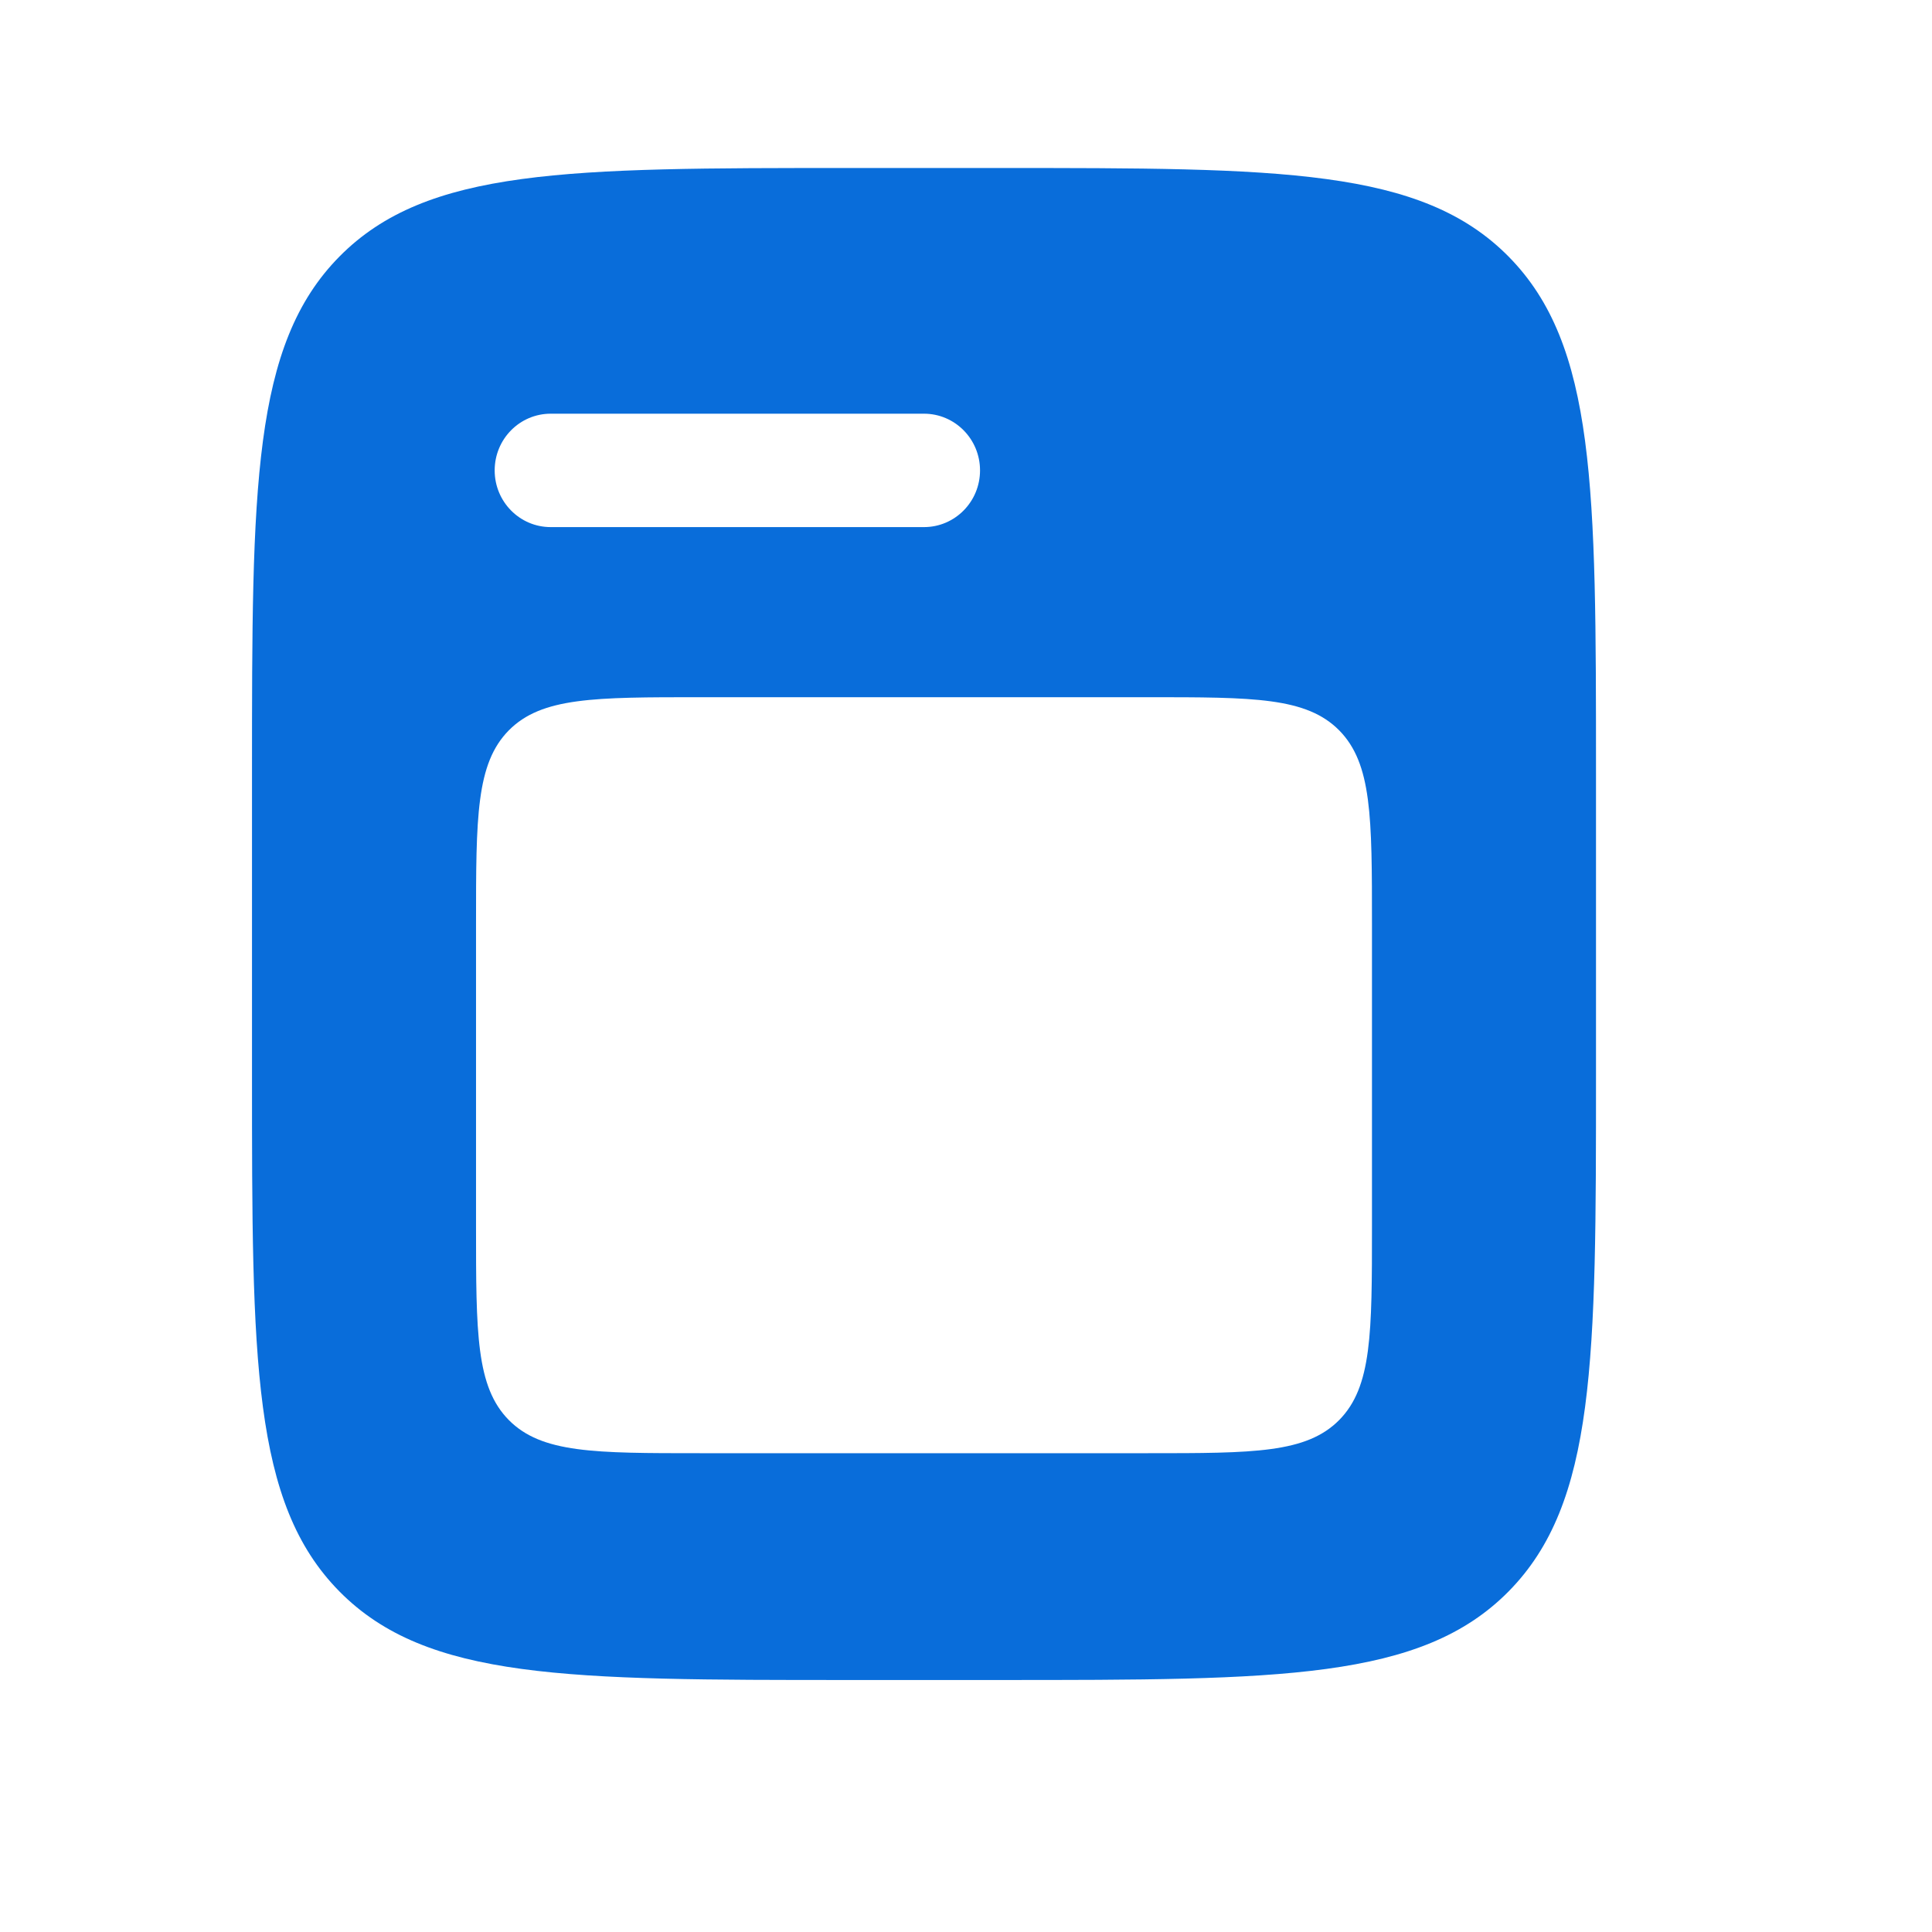 <svg width="23" height="23" viewBox="0 0 23 23" fill="none" xmlns="http://www.w3.org/2000/svg">
<path fill-rule="evenodd" clip-rule="evenodd" d="M3 9.2C3 5.806 3 4.109 4.041 3.054C5.083 2 6.759 2 10.111 2H11.889C15.241 2 16.917 2 17.959 3.054C19 4.109 19 5.806 19 9.2V12.8C19 16.194 19 17.891 17.959 18.946C16.917 20 15.241 20 11.889 20H10.111C6.759 20 5.083 20 4.041 18.946C3 17.891 3 16.194 3 12.8V9.2ZM5.667 11C5.667 9.727 5.667 9.091 6.057 8.695C6.448 8.3 7.076 8.3 8.333 8.3H13.667C14.924 8.3 15.552 8.3 15.943 8.695C16.333 9.091 16.333 9.727 16.333 11V14.6C16.333 15.873 16.333 16.509 15.943 16.905C15.552 17.3 14.924 17.3 13.667 17.3H8.333C7.076 17.3 6.448 17.3 6.057 16.905C5.667 16.509 5.667 15.873 5.667 14.6V11ZM6.556 4.925C6.187 4.925 5.889 5.227 5.889 5.6C5.889 5.973 6.187 6.275 6.556 6.275H11C11.368 6.275 11.667 5.973 11.667 5.6C11.667 5.227 11.368 4.925 11 4.925H6.556Z" fill="#096DDA"/>
</svg>
